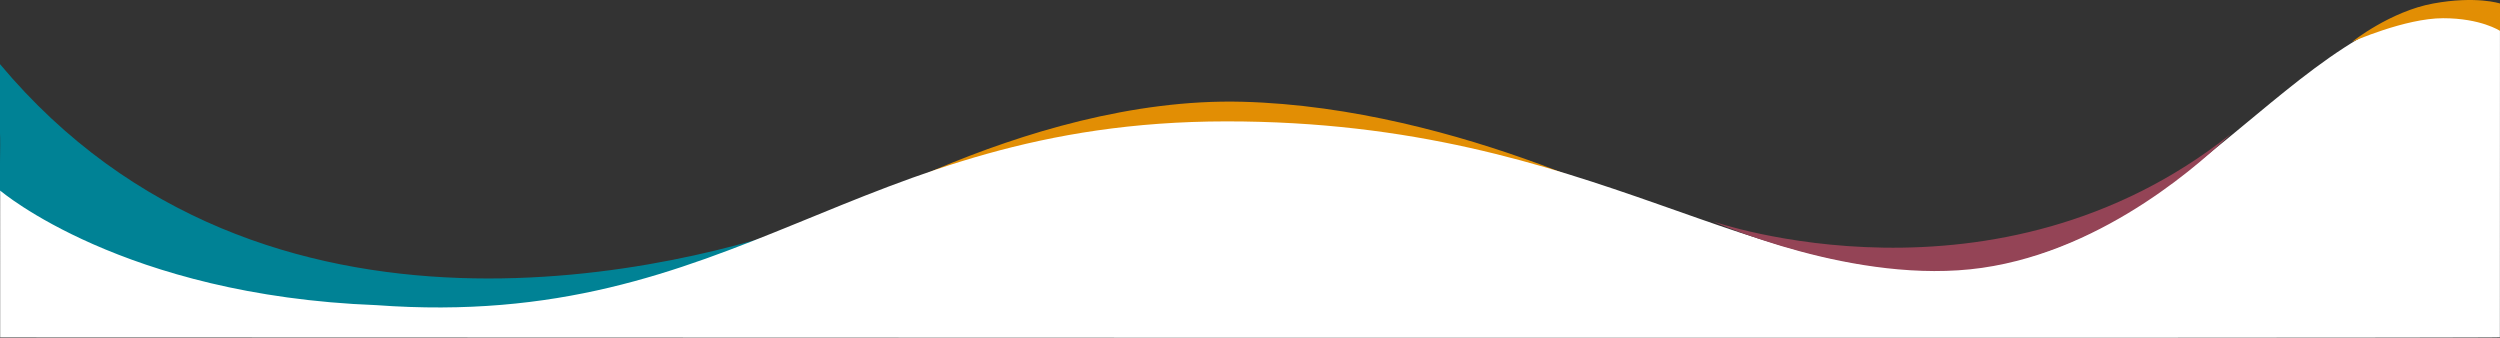 <svg xmlns="http://www.w3.org/2000/svg" width="1281.179" height="173.11" viewBox="0 0 1281.179 173.11" preserveAspectRatio="none">
  <rect x="0" y="0" width="1281.179" height="173.11" fill="#333333" stroke="none"/>
  <defs>
    <style>
      .a {
        fill: #e28e04;
      }
      .b {
        fill: #008295;
      }
      .c {
        fill: #fff;
      }
      .d {
        fill: #944456;
      }
    </style>
  </defs>
  <g transform="translate(0 -286.114)"><path class="a" d="M5219.954,4205.41s59.858-30.19,135.481-46.1,138.915-7.659,194.17,2.08,118.625,34.928,118.625,34.928-107.963-58.781-220.364-61.693S5219.954,4205.41,5219.954,4205.41Z" transform="translate(-4811.271 -3796.363)"/><path class="b" d="M0,66.232V50.541c.093-6.607.162-12.83,0-15.1V0C135.215,161.469,352.883,104,417.888,80.174c-76.187,34.895-147.68,47.064-209.235,47.068C87.033,127.248,4.139,79.762,0,66.232Z" transform="translate(0 318.988)"/><path
    class="c"
    d="M4596.488,4012.154s62.838,53.773,192.8,58.72c185.168,13.588,244.078-94.045,435.423-94.174s269.691,88.147,385.7,74.586,173.732-149.4,267.145-133.355c.05.094-.044,169.363-.044,169.363h0c.647.645-1281.026.084-1281.026.084Z"
    transform="translate(-4596.396 -3628.381)"/><path class="d" d="M6200.375,4200.386c-120.411,95.716-265.517,44.833-265.517,44.833s73.34,33.065,137.864,23.848S6187.779,4212.486,6200.375,4200.386Z" transform="translate(-5057.072 -3845.668)"/><path class="a" d="M6399.8,3876.948s19.585-15.624,41.6-19.647,34.213,0,34.213,0v14.034s-9.771-6.49-29.174-6.49S6399.8,3876.948,6399.8,3876.948Z" transform="translate(-5194.43 -3569.398)"/></g>
</svg>
